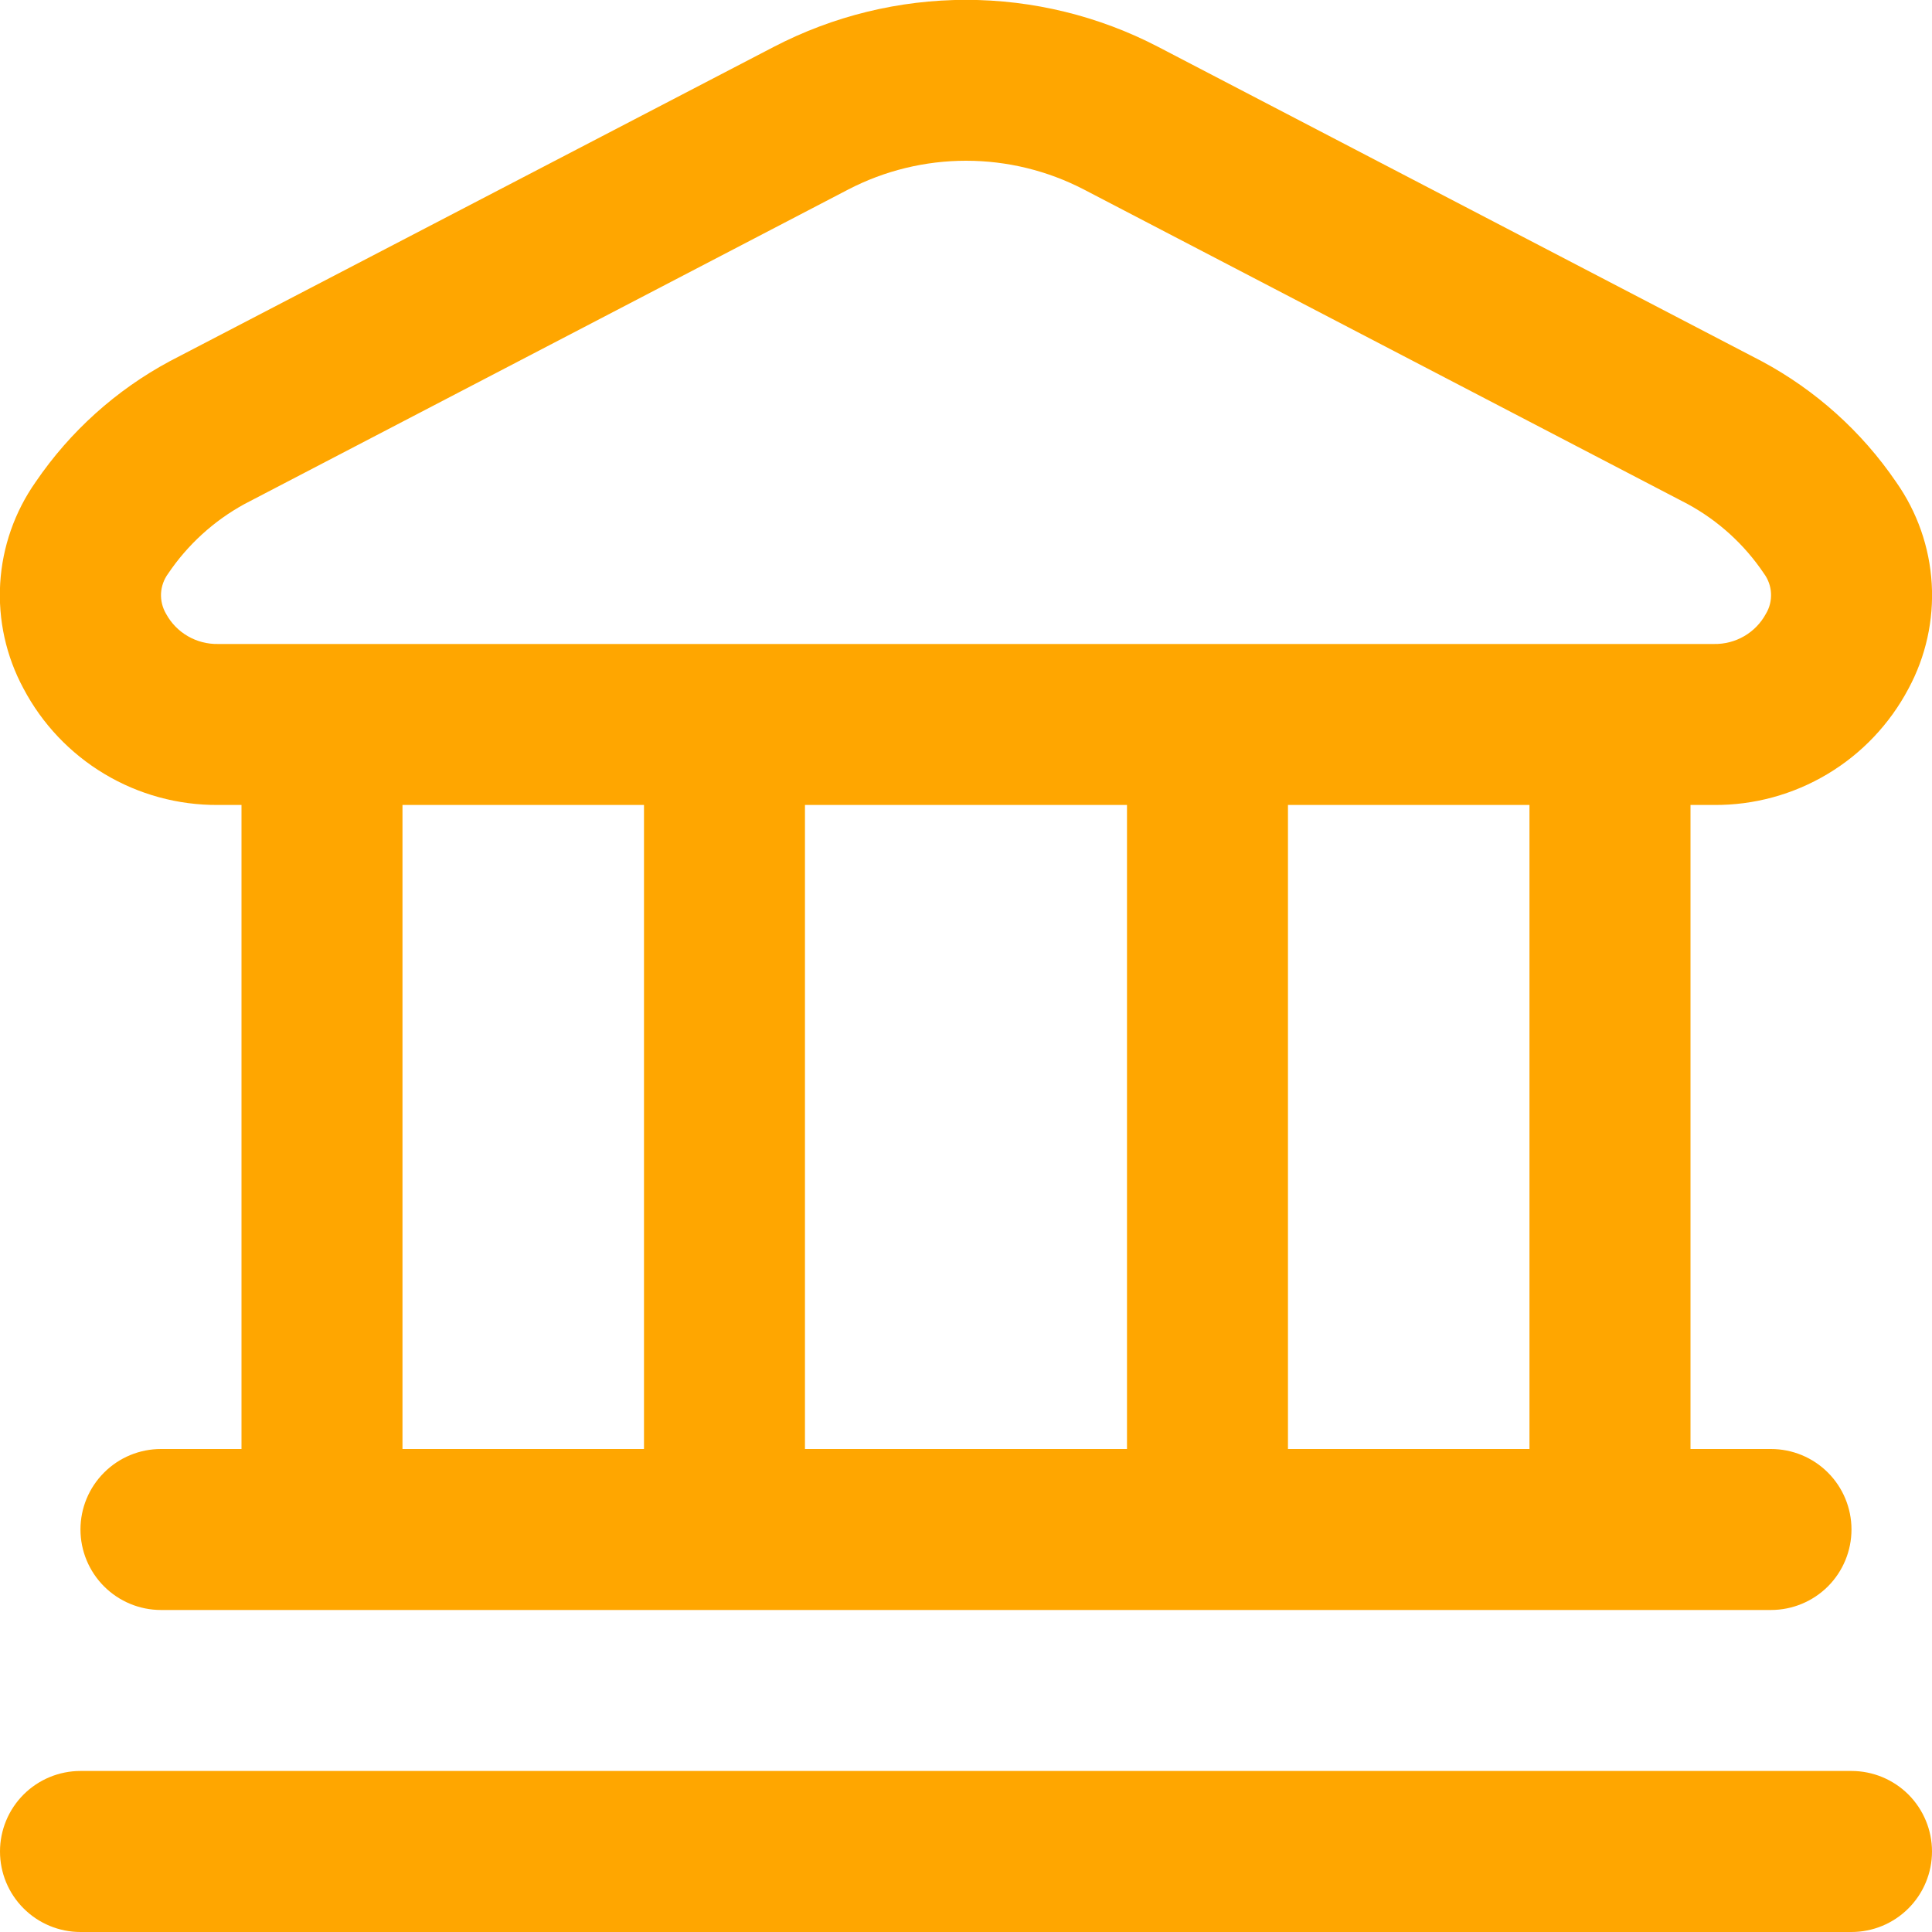 <svg width="40" height="40" viewBox="0 0 40 40" fill="none" xmlns="http://www.w3.org/2000/svg">
<g clip-path="url(#clip0_636_1051)">
<path d="M40 38.333C40 38.775 39.824 39.199 39.512 39.511C39.199 39.824 38.775 40 38.333 40H1.666C1.224 40 0.8 39.824 0.488 39.511C0.175 39.199 -0 38.775 -0 38.333C-0 37.891 0.175 37.467 0.488 37.154C0.8 36.842 1.224 36.666 1.666 36.666H38.333C38.775 36.666 39.199 36.842 39.512 37.154C39.824 37.467 40 37.891 40 38.333ZM0.485 14.253C0.126 13.587 -0.041 12.834 0.004 12.078C0.049 11.323 0.304 10.595 0.74 9.976C1.452 8.931 2.405 8.074 3.52 7.476L16.021 0.97C17.25 0.331 18.615 -0.003 20 -0.003C21.385 -0.003 22.749 0.331 23.978 0.97L36.478 7.481C37.592 8.079 38.546 8.936 39.258 9.981C39.694 10.6 39.949 11.328 39.994 12.083C40.039 12.839 39.872 13.592 39.513 14.258C39.126 14.989 38.547 15.601 37.837 16.025C37.127 16.45 36.314 16.672 35.486 16.666H35V30H36.666C37.108 30 37.532 30.175 37.845 30.488C38.157 30.8 38.333 31.224 38.333 31.666C38.333 32.108 38.157 32.532 37.845 32.845C37.532 33.157 37.108 33.333 36.666 33.333H3.333C2.891 33.333 2.467 33.157 2.155 32.845C1.842 32.532 1.666 32.108 1.666 31.666C1.666 31.224 1.842 30.8 2.155 30.488C2.467 30.175 2.891 30 3.333 30H5V16.666H4.513C3.685 16.671 2.871 16.449 2.161 16.023C1.451 15.598 0.871 14.986 0.485 14.253ZM8.333 30H13.333V16.666H8.333V30ZM16.666 16.666V30H23.333V16.666H16.666ZM31.666 16.666H26.666V30H31.666V16.666ZM3.438 12.708C3.543 12.901 3.698 13.061 3.888 13.171C4.078 13.281 4.294 13.337 4.513 13.333H35.486C35.706 13.337 35.922 13.281 36.112 13.171C36.301 13.061 36.457 12.901 36.561 12.708C36.638 12.581 36.674 12.434 36.667 12.285C36.66 12.137 36.609 11.994 36.521 11.875C36.118 11.274 35.575 10.78 34.94 10.435L22.44 3.923C21.686 3.532 20.85 3.328 20.001 3.328C19.153 3.328 18.316 3.532 17.563 3.923L5.063 10.435C4.428 10.782 3.886 11.276 3.481 11.876C3.393 11.995 3.342 12.138 3.334 12.286C3.327 12.434 3.363 12.58 3.438 12.708Z" fill="#FFA600"/>
</g>
<defs>
<clipPath id="clip0_636_1051">
<rect width="40" height="40" fill="white"/>
</clipPath>
</defs>
</svg>
